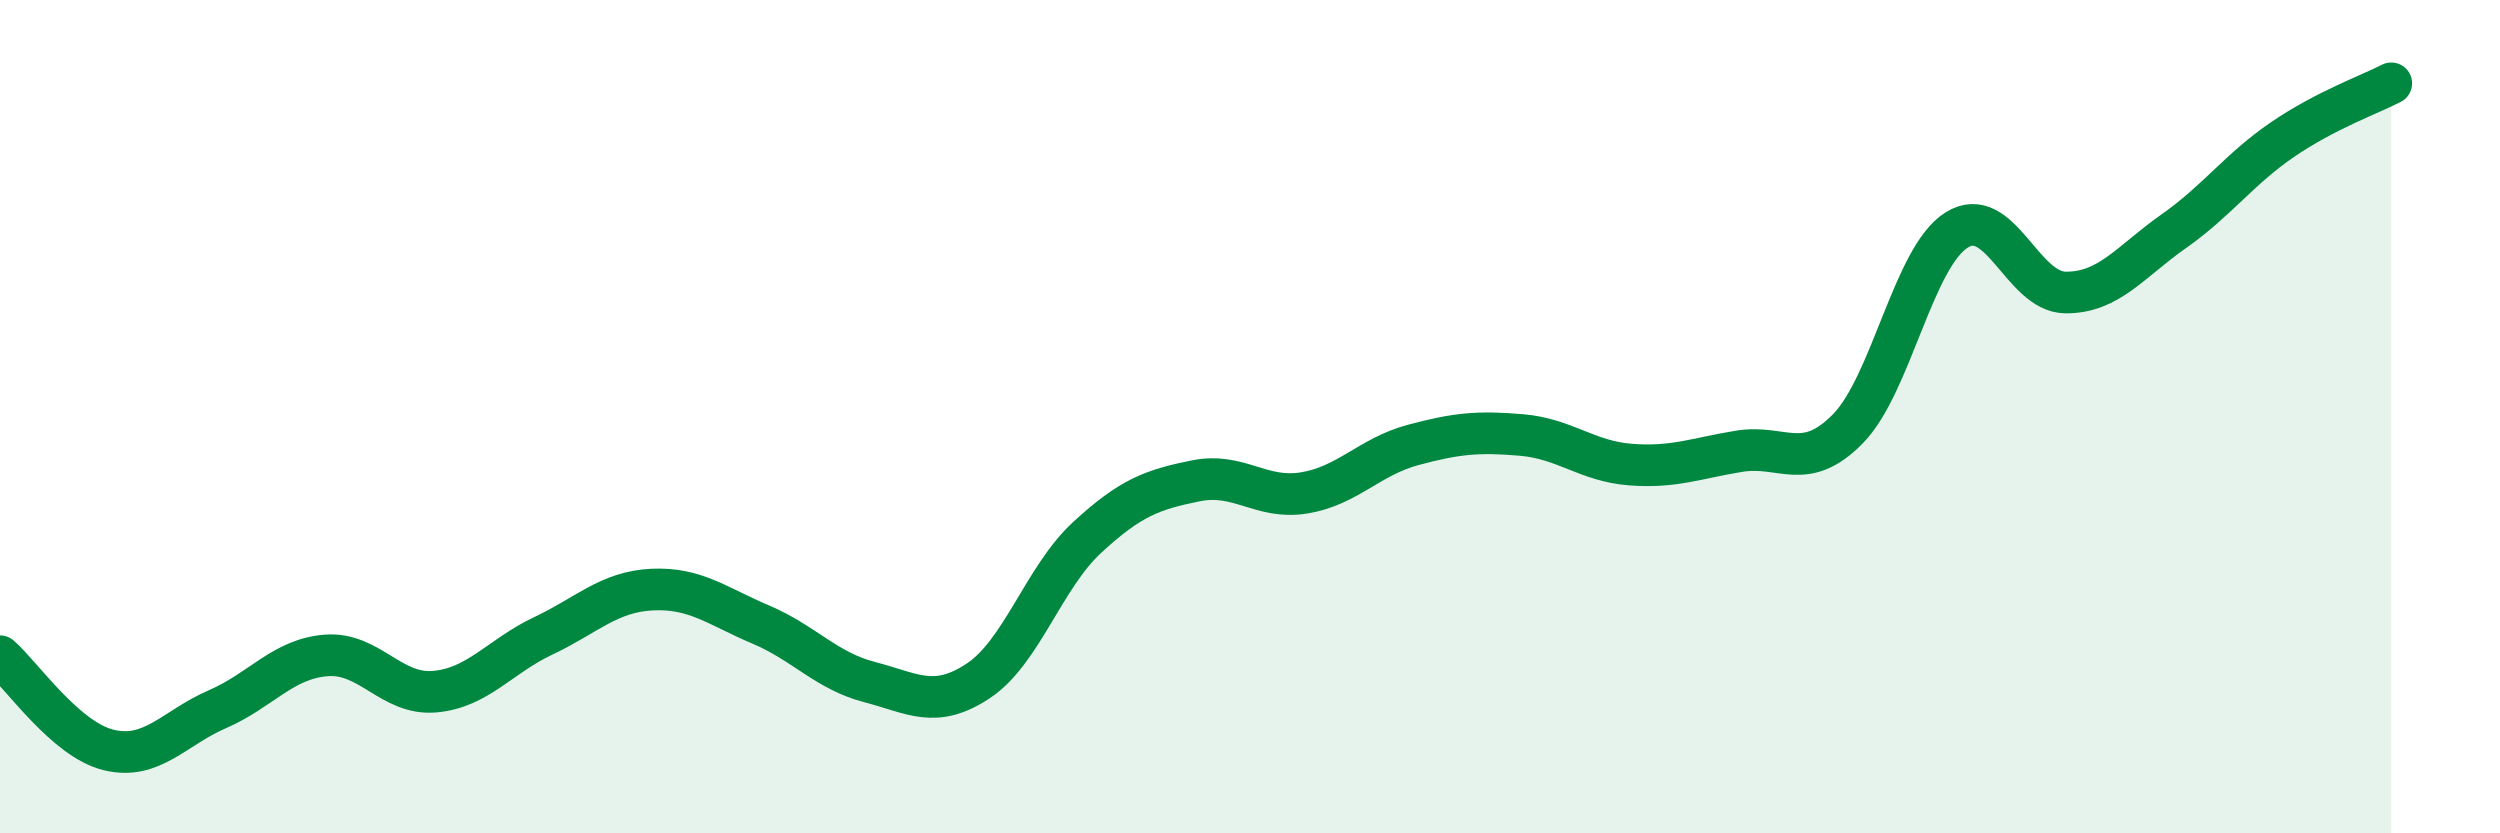 
    <svg width="60" height="20" viewBox="0 0 60 20" xmlns="http://www.w3.org/2000/svg">
      <path
        d="M 0,15.75 C 0.52,16.2 1.57,17.75 2.61,18 C 3.65,18.25 4.18,17.47 5.22,17.02 C 6.26,16.57 6.79,15.81 7.83,15.73 C 8.87,15.65 9.39,16.69 10.43,16.6 C 11.47,16.51 12,15.75 13.04,15.26 C 14.08,14.77 14.61,14.2 15.65,14.15 C 16.69,14.1 17.22,14.55 18.26,14.99 C 19.3,15.43 19.83,16.1 20.87,16.37 C 21.91,16.64 22.44,17.03 23.48,16.34 C 24.52,15.65 25.05,13.86 26.09,12.9 C 27.13,11.94 27.66,11.75 28.7,11.54 C 29.74,11.33 30.26,12 31.3,11.83 C 32.34,11.66 32.87,10.96 33.91,10.68 C 34.95,10.4 35.48,10.35 36.52,10.44 C 37.56,10.53 38.09,11.07 39.13,11.15 C 40.17,11.23 40.7,11 41.74,10.83 C 42.78,10.66 43.31,11.35 44.35,10.29 C 45.39,9.23 45.92,6.17 46.96,5.52 C 48,4.87 48.53,7.01 49.57,7.02 C 50.61,7.03 51.13,6.28 52.17,5.55 C 53.21,4.82 53.74,4.06 54.78,3.35 C 55.82,2.64 56.87,2.27 57.39,2L57.39 20L0 20Z"
        fill="#008740"
        opacity="0.1"
        stroke-linecap="round"
        stroke-linejoin="round"
      />
      <path
        d="M 0,15.75 C 0.52,16.2 1.57,17.75 2.61,18 C 3.65,18.25 4.18,17.47 5.22,17.02 C 6.26,16.57 6.79,15.81 7.83,15.73 C 8.87,15.65 9.39,16.69 10.43,16.6 C 11.47,16.51 12,15.75 13.04,15.26 C 14.08,14.77 14.61,14.2 15.65,14.15 C 16.69,14.1 17.22,14.55 18.26,14.99 C 19.3,15.43 19.83,16.1 20.87,16.37 C 21.91,16.64 22.44,17.03 23.48,16.34 C 24.52,15.65 25.05,13.86 26.09,12.9 C 27.13,11.94 27.66,11.75 28.7,11.54 C 29.74,11.33 30.26,12 31.3,11.83 C 32.34,11.66 32.87,10.96 33.91,10.68 C 34.95,10.4 35.48,10.35 36.52,10.44 C 37.56,10.53 38.09,11.07 39.13,11.15 C 40.17,11.23 40.7,11 41.74,10.83 C 42.78,10.66 43.31,11.35 44.35,10.29 C 45.39,9.23 45.92,6.17 46.96,5.52 C 48,4.87 48.53,7.01 49.57,7.02 C 50.61,7.03 51.13,6.28 52.17,5.55 C 53.21,4.82 53.74,4.06 54.78,3.35 C 55.82,2.64 56.87,2.27 57.39,2"
        stroke="#008740"
        stroke-width="1"
        fill="none"
        stroke-linecap="round"
        stroke-linejoin="round"
      />
    </svg>
  
